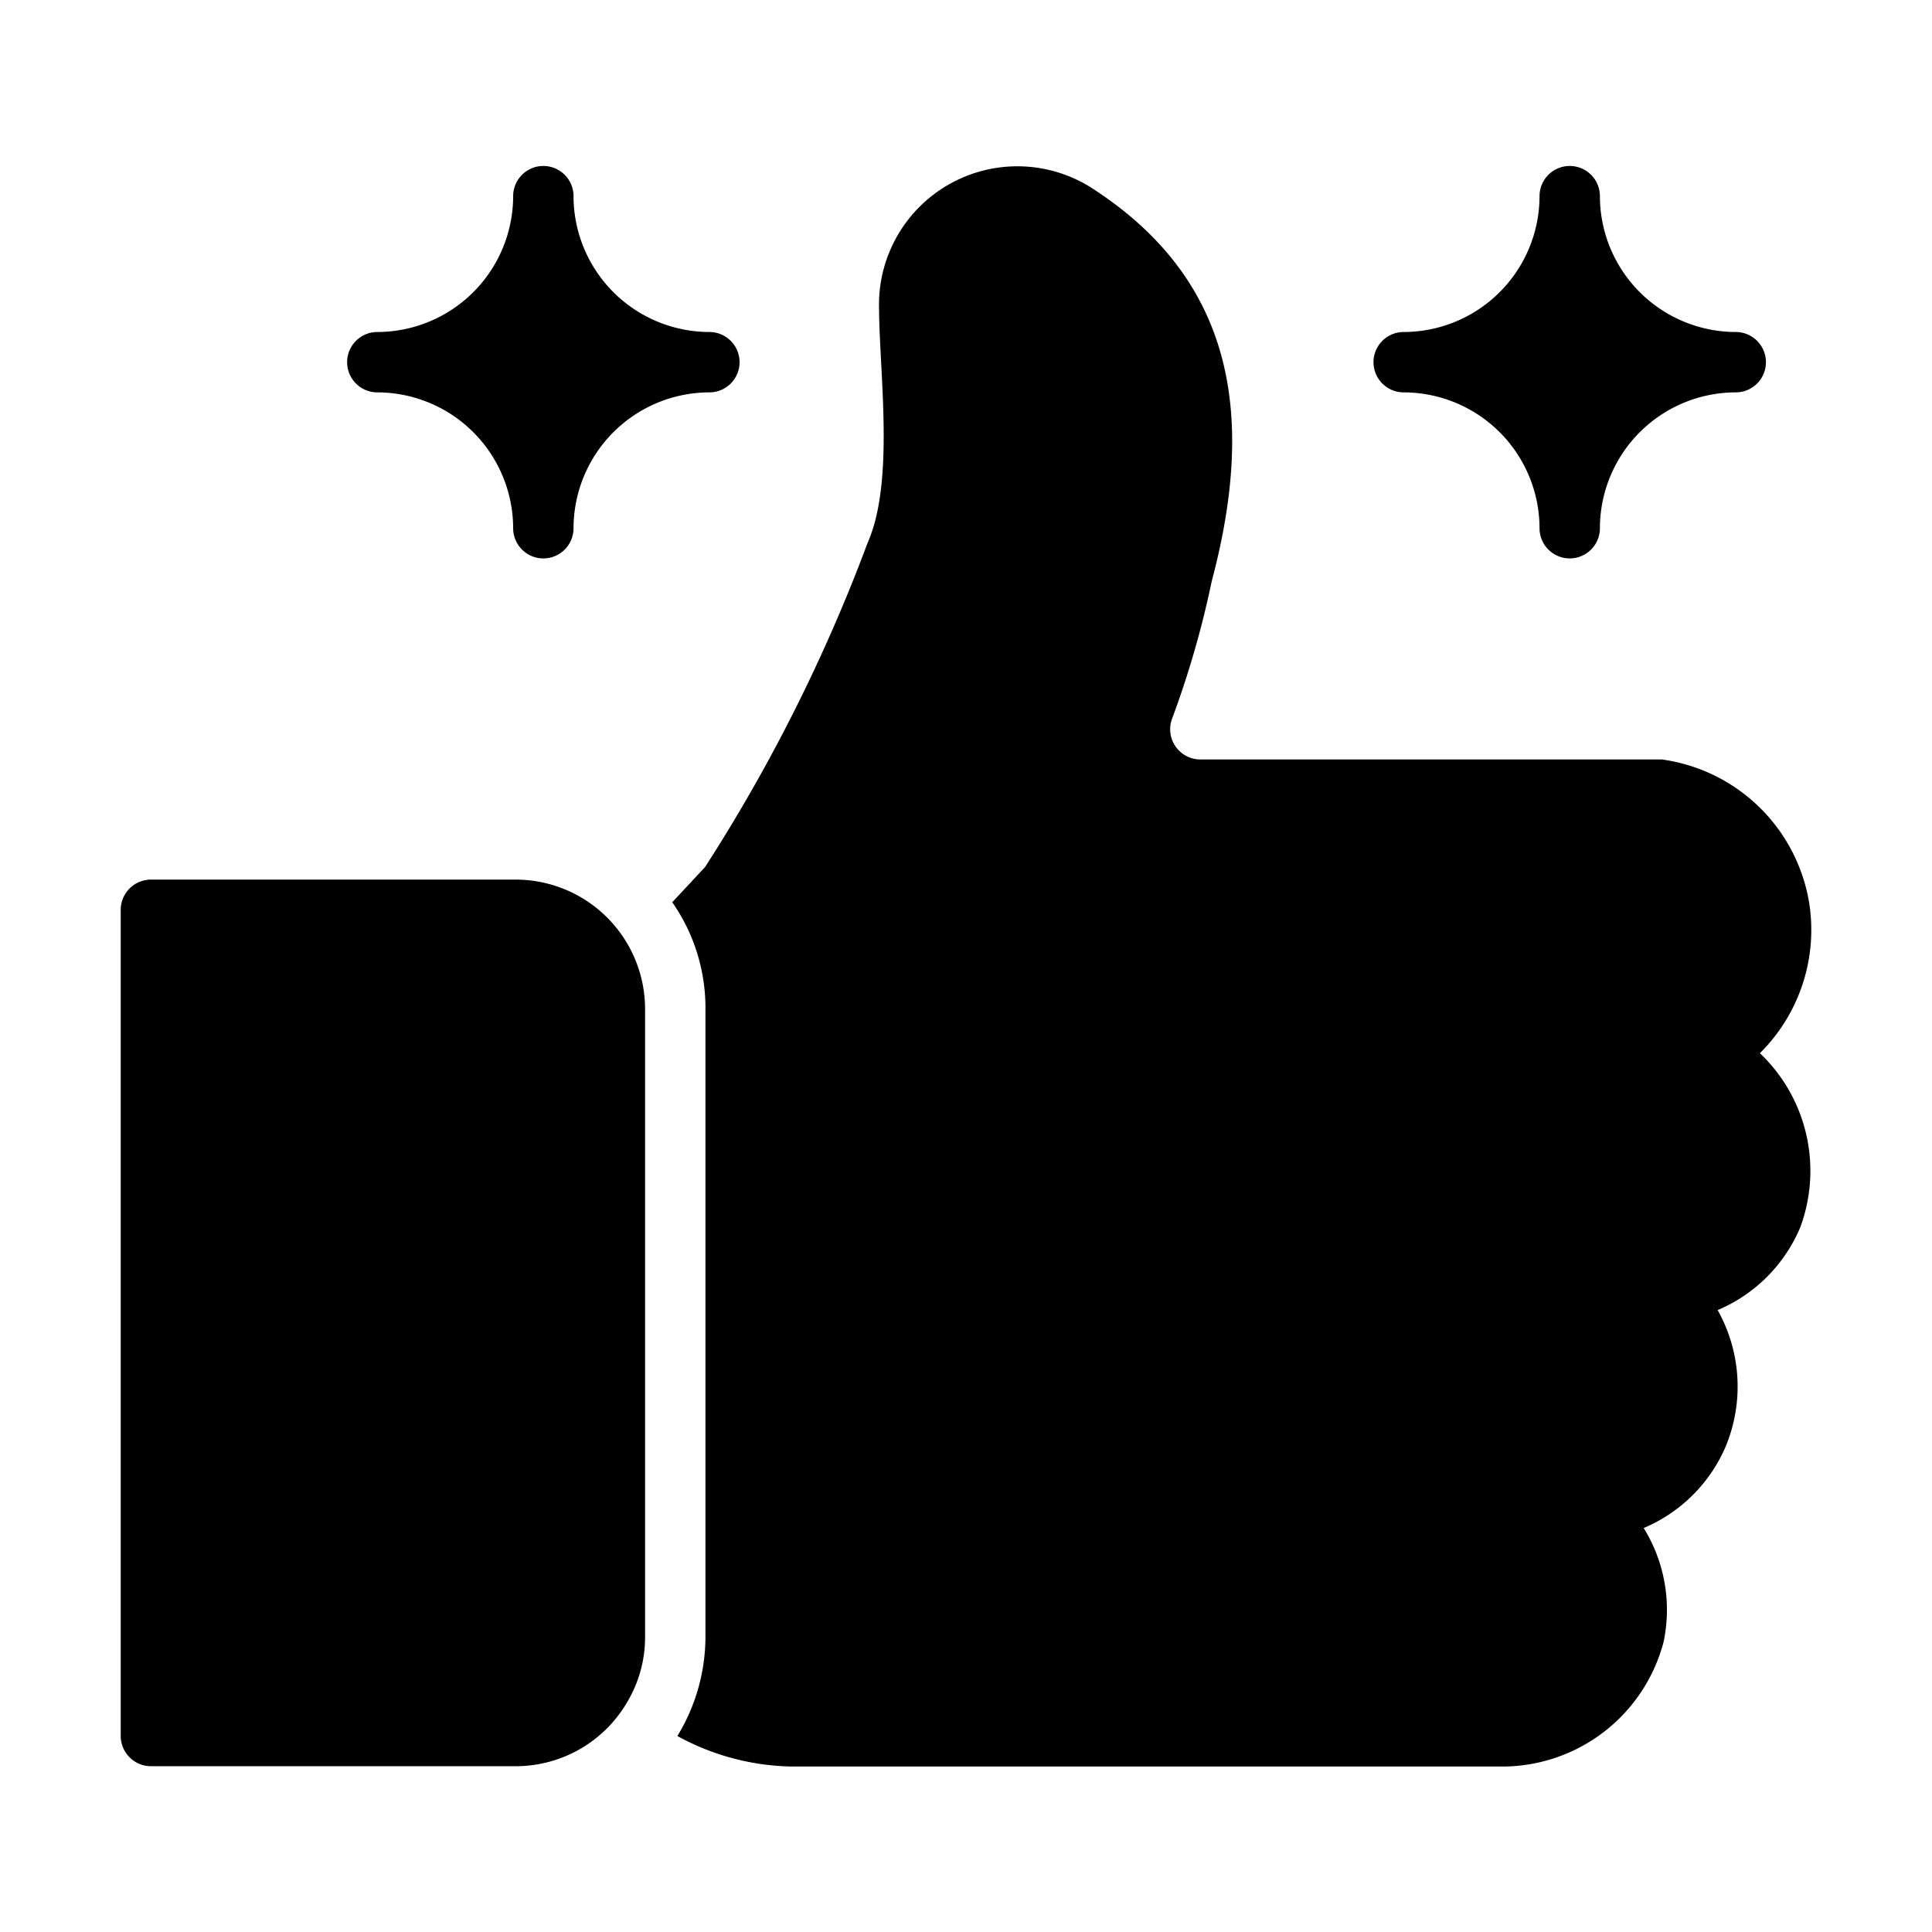 <svg xmlns="http://www.w3.org/2000/svg" id="Glyph" height="512" viewBox="0 0 64 64" width="512"><path d="m59.939 29.958a5.735 5.735 0 0 0 -4.89-4.8h-15.29a1.001 1.001 0 0 1 -.94-1.33 31.427 31.427 0 0 0 1.32-4.57c1.44-5.417.802-9.98-4.02-13.06a4.584 4.584 0 0 0 -7 4.01c.014 2.202.52 5.743-.38 7.78a55.92 55.92 0 0 1 -5.38 10.73l-1.09 1.17a6.114 6.114 0 0 1 1.1 3.54v20.79a6.329 6.329 0 0 1 -.93 3.29 8.148 8.148 0 0 0 3.76 1.01h23.45a5.531 5.531 0 0 0 5.46-4.13 5.149 5.149 0 0 0 -.66-3.77 5.116 5.116 0 0 0 2.72-2.71 5.178 5.178 0 0 0 -.27-4.51 5.124 5.124 0 0 0 2.74-2.75 5.381 5.381 0 0 0 -1.34-5.76 5.751 5.751 0 0 0 1.64-4.93z"></path><path d="m17.089 29.138h-12.09a1.003 1.003 0 0 0 -1 1v27.37a1.003 1.003 0 0 0 1 1h12.09a4.273 4.273 0 0 0 3.72-2.18 4.182 4.182 0 0 0 .56-2.11v-20.79a4.29 4.29 0 0 0 -4.28-4.29z"></path><path d="m46.499 12.998a4.507 4.507 0 0 1 4.5 4.5 1 1 0 0 0 2 0 4.507 4.507 0 0 1 4.5-4.5 1 1 0 0 0 0-2 4.507 4.507 0 0 1 -4.5-4.5 1 1 0 0 0 -2 0 4.507 4.507 0 0 1 -4.5 4.5 1 1 0 0 0 0 2z"></path><path d="m12.499 12.998a4.507 4.507 0 0 1 4.5 4.5 1 1 0 0 0 2 0 4.507 4.507 0 0 1 4.5-4.5 1 1 0 0 0 0-2 4.507 4.507 0 0 1 -4.5-4.5 1 1 0 0 0 -2 0 4.507 4.507 0 0 1 -4.5 4.5 1 1 0 0 0 0 2z"></path></svg>
